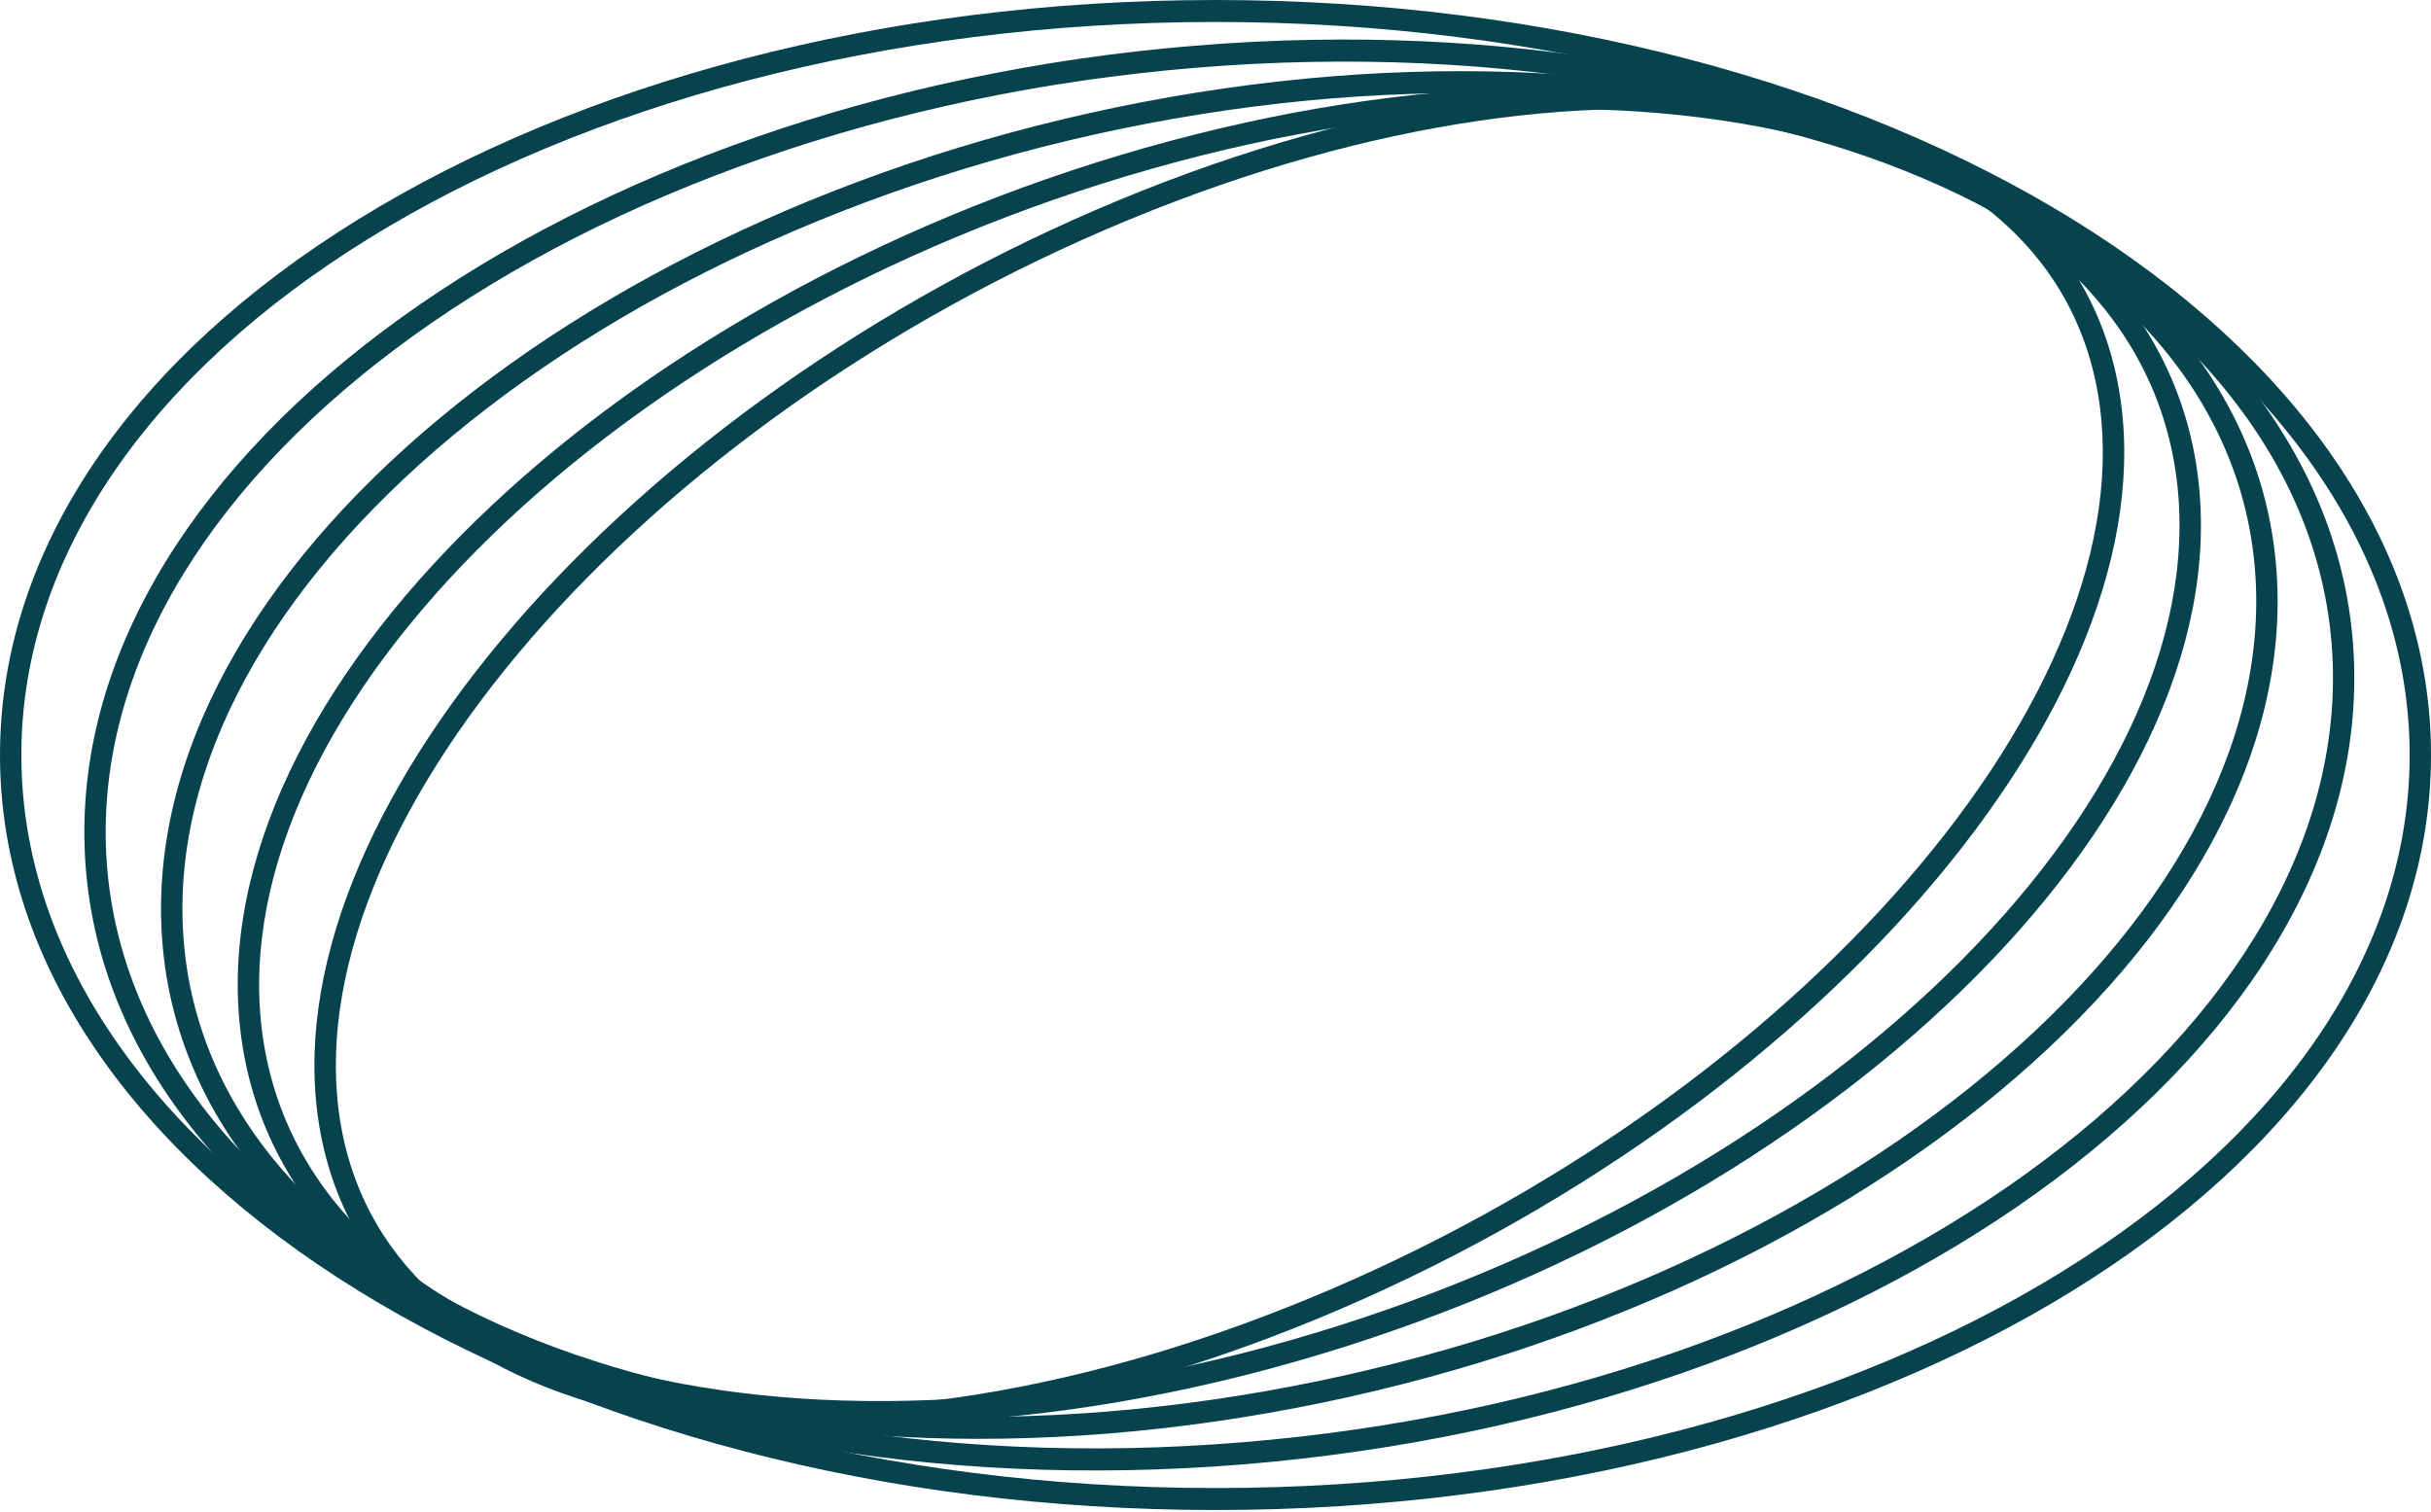 <?xml version="1.0" encoding="UTF-8"?> <svg xmlns="http://www.w3.org/2000/svg" width="516" height="321" viewBox="0 0 516 321" fill="none"> <path fill-rule="evenodd" clip-rule="evenodd" d="M76.004 46.589C122.691 17.757 187.042 0 258 0C328.959 0 393.31 17.757 439.997 46.589C486.639 75.393 516.001 115.511 516.001 160.266C516.001 205.02 486.639 245.138 439.997 273.943C393.31 302.775 328.959 320.532 258 320.532C187.042 320.532 122.691 302.775 76.004 273.943C29.361 245.138 0 205.02 0 160.266C0 115.511 29.361 75.393 76.004 46.589ZM78.335 50.589C32.419 78.945 4.532 117.794 4.532 160.266C4.532 202.738 32.419 241.587 78.335 269.942C124.206 298.27 187.722 315.867 258 315.867C328.279 315.867 391.795 298.27 437.666 269.942C483.581 241.587 511.469 202.738 511.469 160.266C511.469 117.794 483.581 78.945 437.666 50.589C391.795 22.261 328.279 4.665 258 4.665C187.722 4.665 124.206 22.261 78.335 50.589Z" fill="#07434F"></path> <path fill-rule="evenodd" clip-rule="evenodd" d="M422.933 43.71C379.285 20.657 319.508 9 253.959 14.374C188.413 19.748 129.725 41.112 87.834 71.204C45.889 101.334 21.13 139.924 22.484 179.738C23.837 219.498 51.011 253.749 94.695 276.821C138.343 299.874 198.119 311.531 263.666 306.159C329.215 300.785 387.903 279.421 429.794 249.329C471.737 219.199 496.495 180.609 495.141 140.795C493.789 101.035 466.616 66.783 422.933 43.71ZM424.99 39.534C469.479 63.033 498.233 98.52 499.666 140.63C501.096 182.688 474.963 222.587 432.374 253.181C389.733 283.812 330.25 305.403 264.024 310.833C197.806 316.259 137.164 304.514 92.637 280.997C48.147 257.499 19.392 222.013 17.96 179.903C16.529 137.845 42.664 97.945 85.253 67.352C127.894 36.721 187.378 15.13 253.601 9.7C319.822 4.271 380.464 16.017 424.99 39.534Z" fill="#07434F"></path> <path fill-rule="evenodd" clip-rule="evenodd" d="M407.886 37.722C366.337 20.123 310.121 14.498 249.104 25.211C188.096 35.923 134.064 60.901 96.031 92.533C57.938 124.215 36.238 162.248 38.945 199.087C41.644 235.81 68.167 265.198 109.742 282.808C151.292 300.407 207.508 306.033 268.522 295.319C329.53 284.607 383.562 259.629 421.594 227.998C459.688 196.316 481.388 158.282 478.681 121.444C475.982 84.72 449.46 55.332 407.886 37.722ZM409.61 33.398C452.081 51.388 480.328 81.95 483.204 121.091C486.071 160.117 463.093 199.491 424.443 231.636C385.733 263.831 330.957 289.099 269.283 299.928C207.62 310.755 150.514 305.132 108.017 287.132C65.546 269.143 37.298 238.58 34.422 199.44C31.554 160.413 54.533 121.039 93.183 88.895C131.893 56.699 186.669 31.431 248.342 20.603C310.008 9.775 367.115 15.398 409.61 33.398Z" fill="#07434F"></path> <path fill-rule="evenodd" clip-rule="evenodd" d="M392.764 31.677C353.339 19.483 300.716 19.85 244.266 35.884C187.828 51.914 138.483 80.504 104.333 113.692C70.115 146.946 51.494 184.449 55.554 218.354C59.592 252.072 85.429 276.656 124.869 288.855C164.297 301.05 216.921 300.682 273.366 284.646C329.804 268.616 379.148 240.025 413.296 206.838C447.513 173.584 466.133 136.081 462.072 102.176C458.034 68.458 432.201 43.875 392.764 31.677ZM394.074 27.21C434.498 39.714 462.242 65.379 466.581 101.606C470.897 137.647 451.095 176.525 416.418 210.226C381.673 243.994 331.651 272.932 274.577 289.142C217.521 305.352 163.998 305.829 123.559 293.322C83.132 280.817 55.384 255.151 51.046 218.923C46.73 182.883 66.533 144.005 101.211 110.304C135.957 76.536 185.981 47.598 243.055 31.387C300.116 15.181 353.638 14.703 394.074 27.21Z" fill="#07434F"></path> <path fill-rule="evenodd" clip-rule="evenodd" d="M377.55 25.781C340.274 18.916 291.277 25.276 239.439 46.723C187.619 68.163 143.006 100.525 112.772 135.448C82.463 170.458 66.942 207.622 72.346 238.765C77.703 269.633 102.804 289.564 140.081 296.429C177.358 303.294 226.355 296.934 278.188 275.487C330.008 254.047 374.621 221.685 404.855 186.762C435.164 151.752 450.685 114.588 445.281 83.445C439.924 52.577 414.826 32.646 377.55 25.781ZM378.351 21.175C416.689 28.235 443.94 49.106 449.756 82.622C455.524 115.862 438.918 154.449 408.248 189.875C377.504 225.388 332.29 258.146 279.883 279.829C227.498 301.505 177.618 308.096 139.28 301.036C100.941 293.975 73.687 273.104 67.871 239.588C62.103 206.348 78.709 167.761 109.379 132.335C140.123 96.823 185.337 64.064 237.744 42.381C290.134 20.705 340.014 14.114 378.351 21.175Z" fill="#07434F"></path> </svg> 